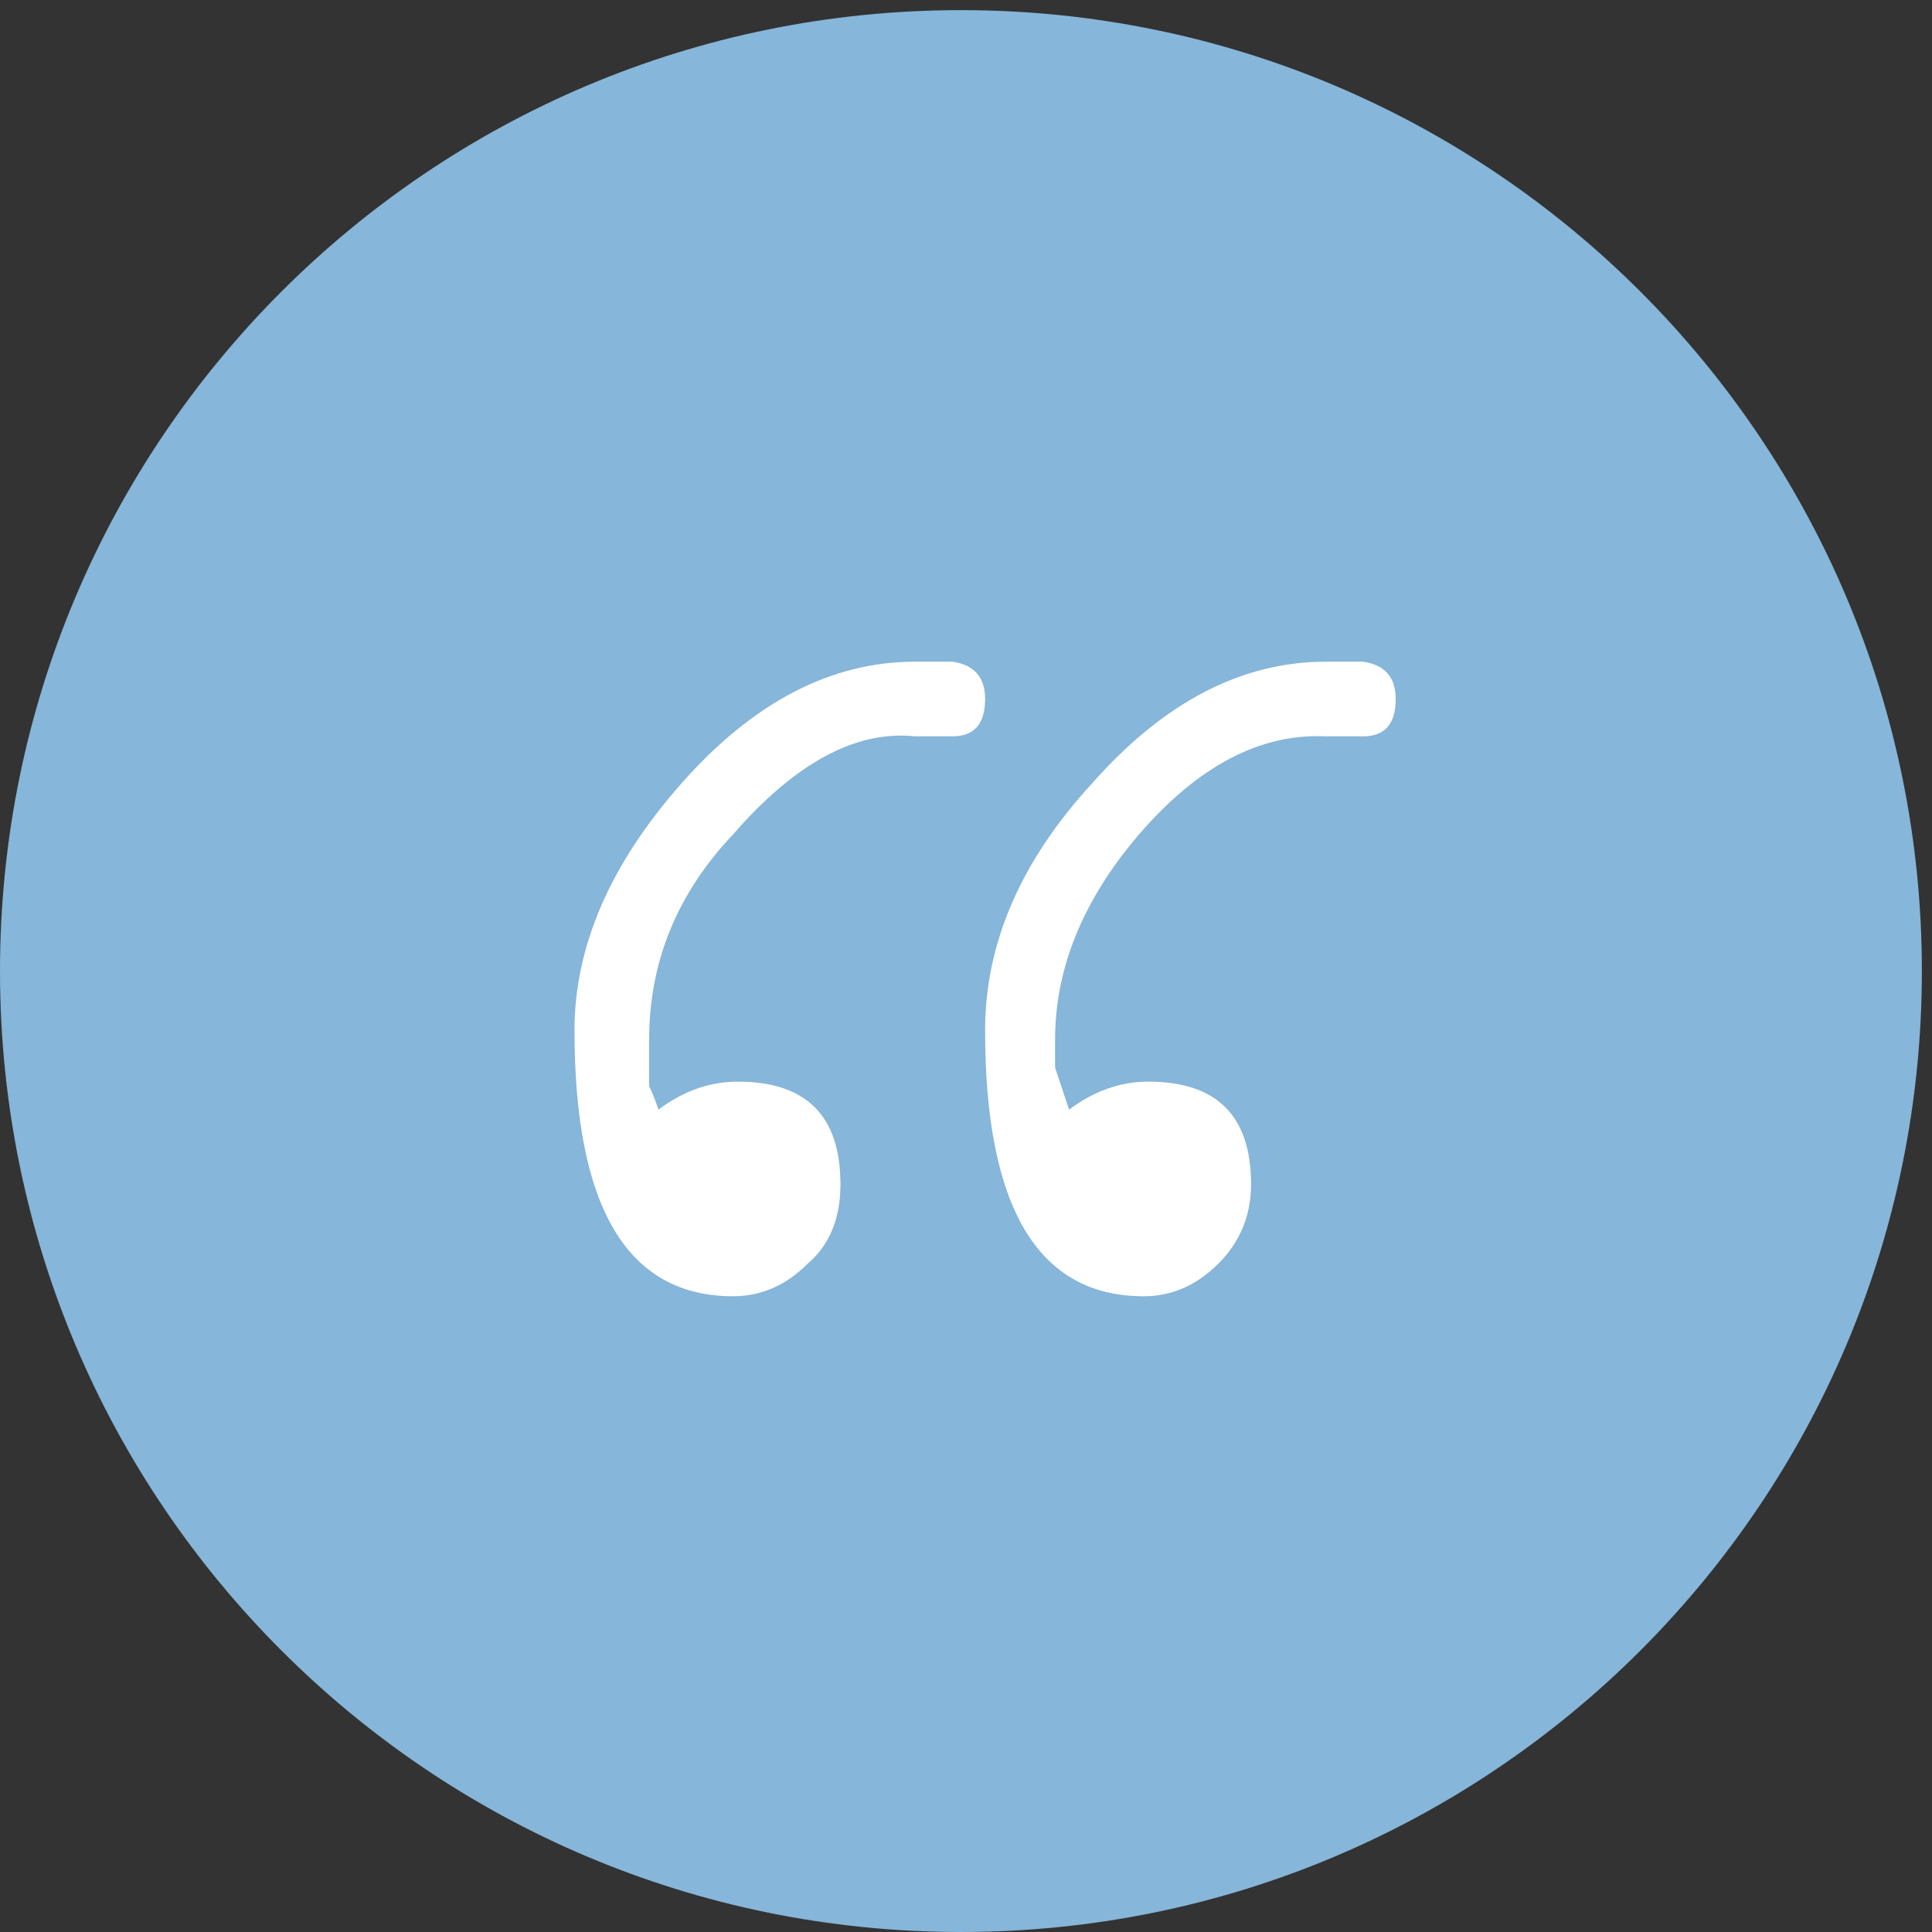 <svg width="53" height="53" viewBox="0 0 53 53" fill="none" xmlns="http://www.w3.org/2000/svg">
<rect x="0" y="0" width="53" height="53" fill="#333333" stroke="none"/>
<path d="M26.361 53C40.919 53 52.722 41.198 52.722 26.639C52.722 12.081 40.919 0.278 26.361 0.278C11.802 0.278 0 12.081 0 26.639C0 41.198 11.802 53 26.361 53Z" fill="#86B6D9"/>
<path d="M31.376 35.56C28.474 35.56 27.024 33.128 27.024 28.264C27.024 25.875 28.005 23.613 29.968 21.48C31.93 19.261 34.064 18.152 36.368 18.152H37.392C37.989 18.237 38.288 18.579 38.288 19.176C38.288 19.859 37.989 20.2 37.392 20.2H36.368C34.576 20.115 32.869 21.011 31.248 22.888C29.712 24.68 28.944 26.557 28.944 28.52C28.944 28.776 28.944 29.032 28.944 29.288C29.029 29.544 29.157 29.928 29.328 30.44C30.011 29.928 30.736 29.672 31.504 29.672C33.381 29.672 34.32 30.611 34.32 32.488C34.32 33.341 34.021 34.067 33.424 34.664C32.827 35.261 32.144 35.56 31.376 35.56ZM20.112 35.56C17.21 35.56 15.76 33.128 15.76 28.264C15.76 25.96 16.741 23.699 18.704 21.48C20.666 19.261 22.8 18.152 25.104 18.152H26.128C26.725 18.237 27.024 18.579 27.024 19.176C27.024 19.859 26.725 20.2 26.128 20.2H25.104C23.483 20.029 21.819 20.925 20.112 22.888C18.576 24.509 17.808 26.387 17.808 28.52V29.288C17.808 29.373 17.808 29.544 17.808 29.8C17.893 29.971 17.979 30.184 18.064 30.44C18.747 29.928 19.472 29.672 20.24 29.672C22.117 29.672 23.056 30.611 23.056 32.488C23.056 33.427 22.757 34.152 22.16 34.664C21.562 35.261 20.88 35.56 20.112 35.56Z" fill="white"/>
</svg>

